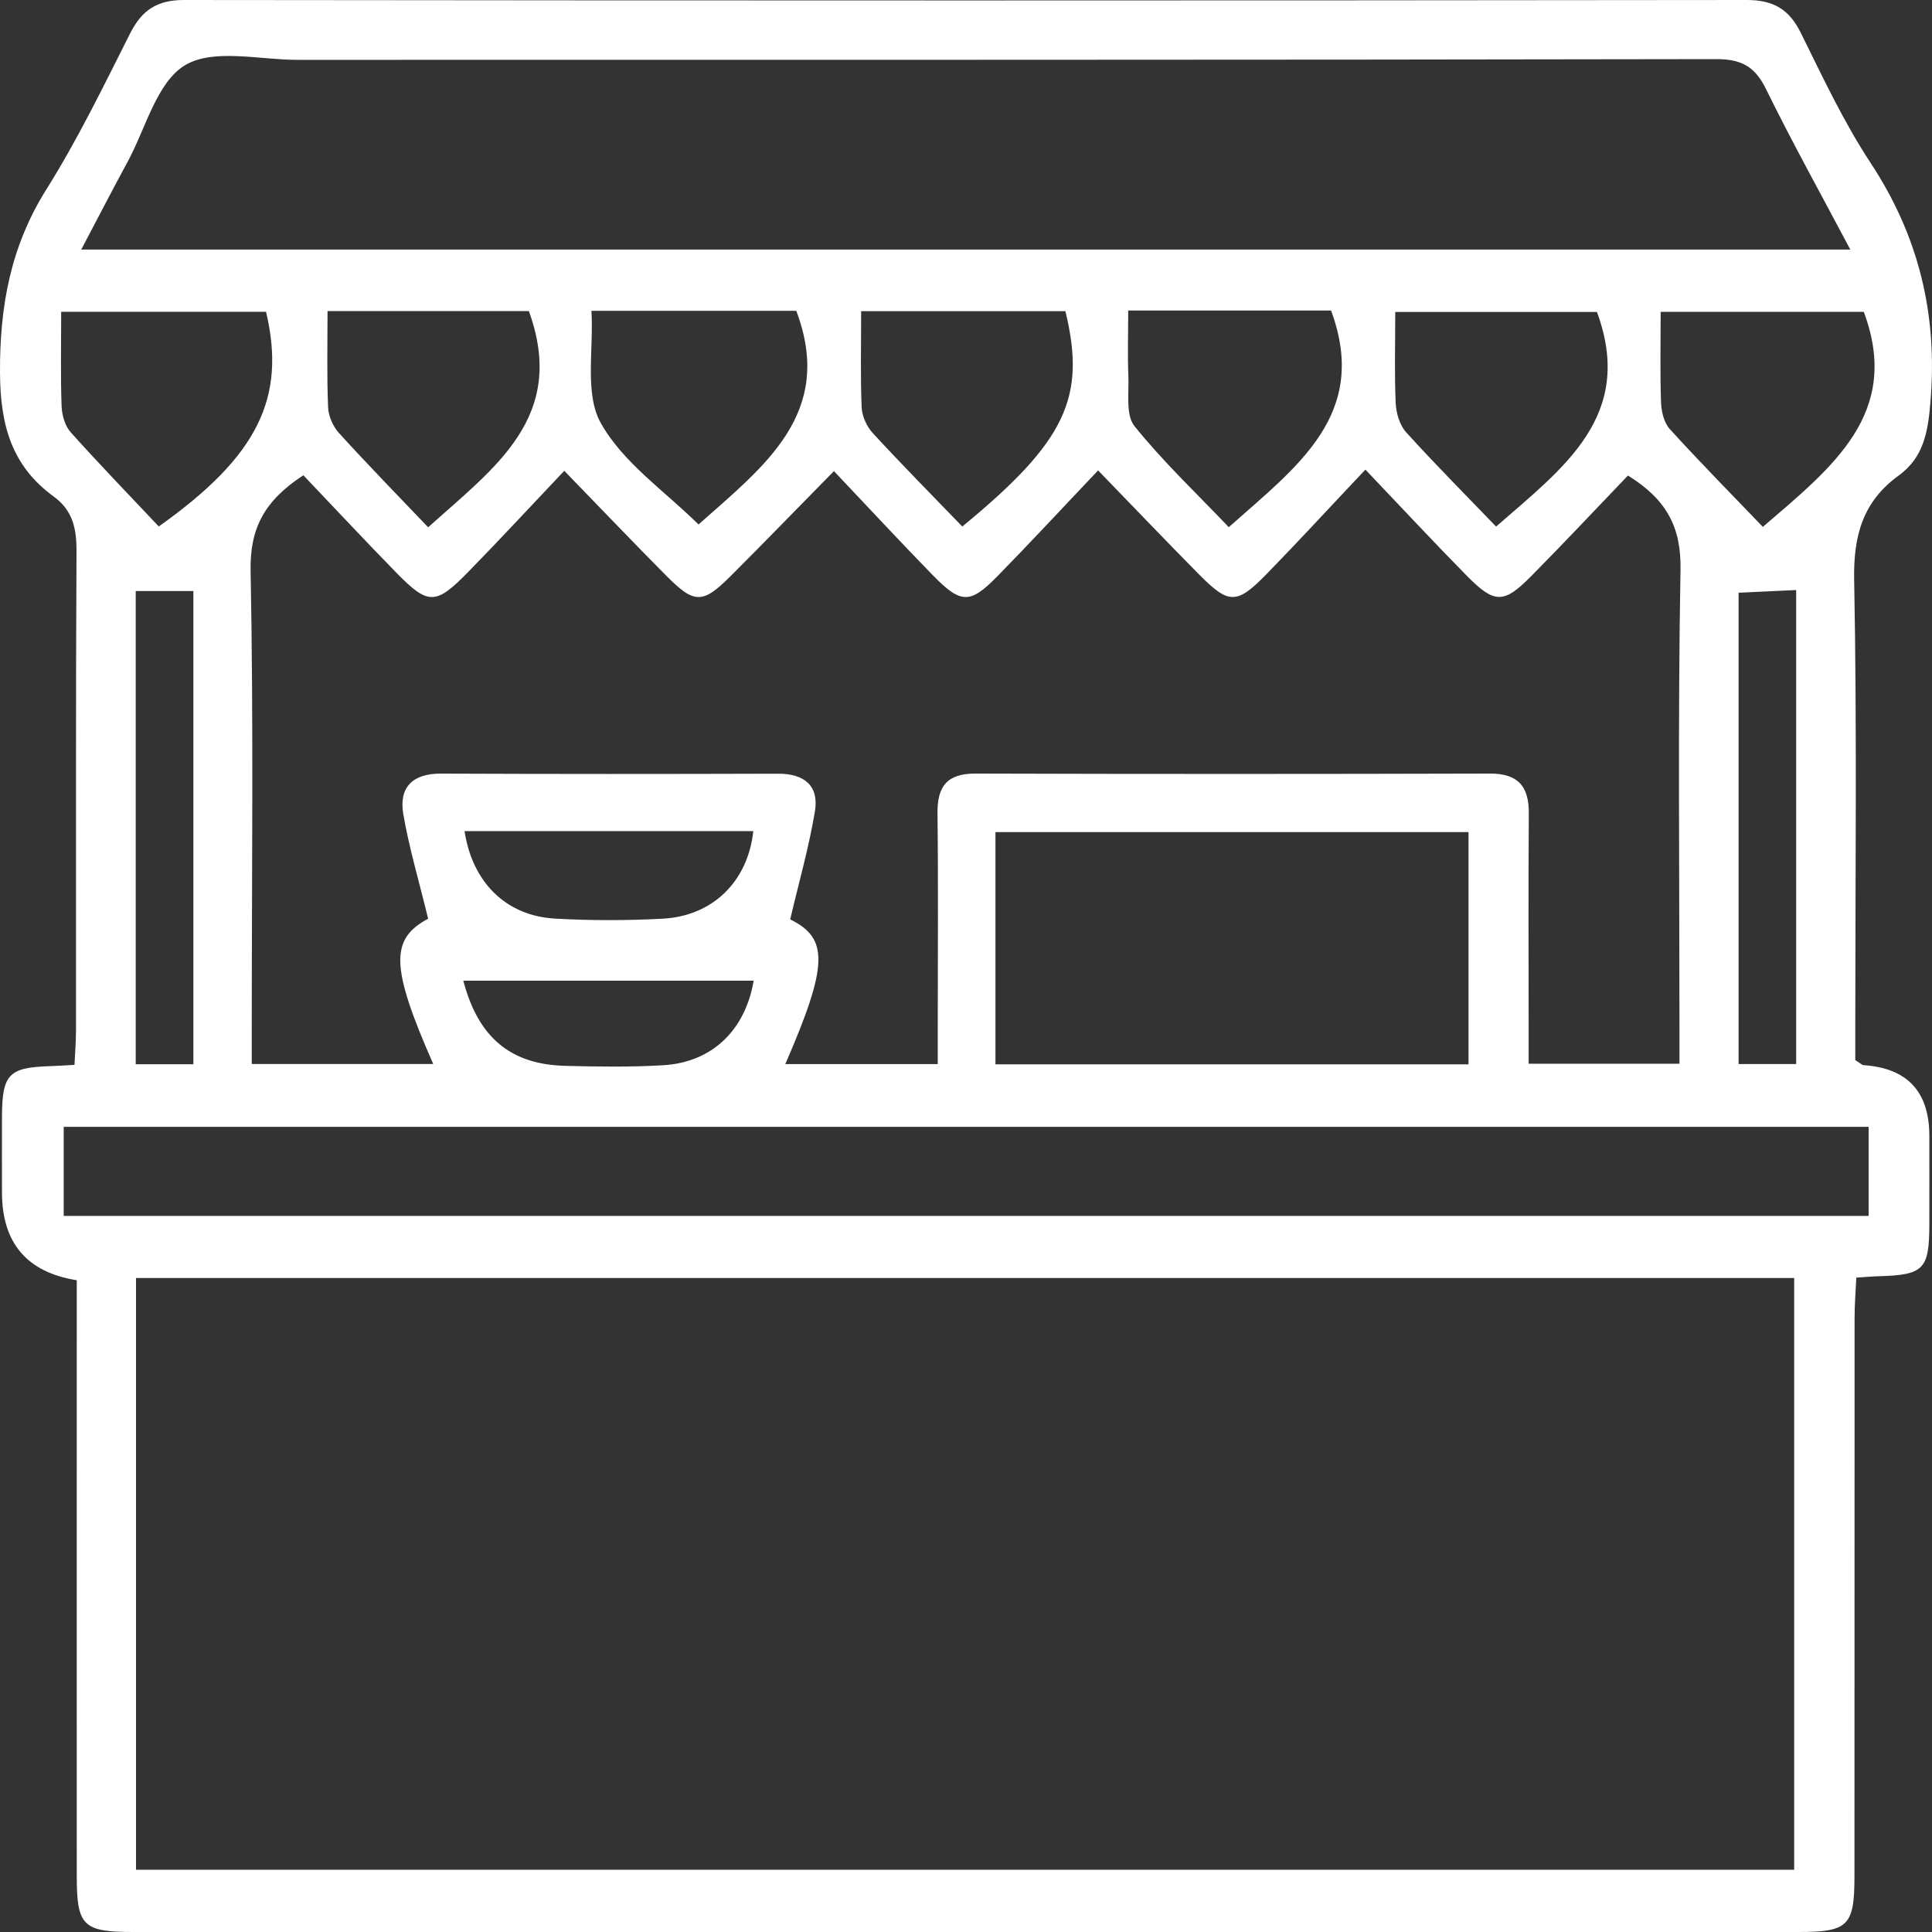 <svg xmlns="http://www.w3.org/2000/svg" width="45" height="45" viewBox="0 0 45 45" fill="none"><rect x="0" y="0" width="45" height="45" fill="#333333" stroke="none"/><path d="M1.788 29.819C0.627 29.634 0.046 28.951 0.046 27.77C0.046 27.184 0.044 26.598 0.046 26.011C0.05 25.018 0.203 24.86 1.185 24.832C1.336 24.828 1.489 24.816 1.735 24.803C1.747 24.534 1.77 24.266 1.77 23.999C1.773 20.276 1.762 16.555 1.782 12.832C1.785 12.309 1.69 11.887 1.257 11.57C0.267 10.851 0.005 9.896 0 8.671C-0.006 7.116 0.25 5.732 1.084 4.405C1.812 3.245 2.414 2.001 3.032 0.776C3.306 0.234 3.66 0 4.284 0C16.418 0.014 28.553 0.014 40.686 0C41.306 0 41.672 0.216 41.944 0.765C42.452 1.79 42.94 2.838 43.567 3.79C44.691 5.496 45.133 7.317 44.965 9.35C44.907 10.06 44.808 10.652 44.222 11.078C43.387 11.685 43.167 12.479 43.187 13.51C43.254 16.976 43.213 20.444 43.213 23.912V24.692C43.326 24.762 43.365 24.806 43.408 24.81C44.428 24.879 44.938 25.429 44.938 26.46C44.938 27.149 44.94 27.837 44.938 28.526C44.935 29.57 44.807 29.697 43.753 29.726C43.605 29.73 43.459 29.744 43.237 29.758C43.222 30.09 43.197 30.385 43.197 30.682C43.194 35.015 43.197 39.35 43.194 43.683C43.194 44.861 43.054 45 41.88 45C28.957 45 16.034 45 3.112 45C1.931 45 1.788 44.861 1.788 43.692C1.786 39.359 1.788 35.024 1.788 30.691C1.788 30.394 1.788 30.097 1.788 29.82V29.819ZM3.17 43.55H41.79V29.767H3.168V43.55H3.17ZM9.972 21.398C9.758 20.515 9.527 19.745 9.393 18.959C9.288 18.339 9.61 18.016 10.268 18.019C12.888 18.03 15.508 18.029 18.126 18.021C18.734 18.019 19.08 18.302 18.981 18.899C18.842 19.735 18.607 20.555 18.405 21.414C19.296 21.854 19.302 22.461 18.291 24.785H21.842C21.842 24.47 21.842 24.195 21.842 23.921C21.842 22.264 21.856 20.607 21.836 18.951C21.829 18.313 22.058 18.016 22.723 18.018C26.716 18.03 30.71 18.029 34.703 18.018C35.356 18.016 35.614 18.311 35.609 18.948C35.596 20.63 35.605 22.313 35.605 23.994C35.605 24.262 35.605 24.528 35.605 24.776H39.118C39.118 24.445 39.118 24.17 39.118 23.895C39.118 20.351 39.08 16.808 39.142 13.267C39.161 12.275 38.814 11.631 37.918 11.076C37.182 11.844 36.437 12.638 35.67 13.414C35.025 14.067 34.814 14.067 34.168 13.414C33.405 12.64 32.666 11.844 31.803 10.938C30.96 11.83 30.24 12.614 29.496 13.376C28.808 14.079 28.623 14.078 27.945 13.396C27.18 12.624 26.432 11.838 25.577 10.957C24.736 11.842 23.994 12.644 23.23 13.423C22.593 14.072 22.384 14.069 21.732 13.403C20.971 12.623 20.229 11.823 19.424 10.973C18.549 11.862 17.79 12.647 17.019 13.417C16.364 14.07 16.175 14.07 15.521 13.412C14.755 12.641 14.005 11.853 13.143 10.966C12.335 11.818 11.63 12.582 10.903 13.324C10.149 14.095 9.976 14.098 9.239 13.347C8.497 12.589 7.775 11.813 7.066 11.07C6.162 11.66 5.817 12.3 5.837 13.298C5.907 16.84 5.864 20.383 5.864 23.925V24.782H10.091C9.086 22.505 9.091 21.869 9.972 21.399V21.398ZM43.098 5.814C42.402 4.5 41.738 3.306 41.136 2.079C40.878 1.551 40.567 1.376 39.971 1.377C28.956 1.398 17.941 1.392 6.926 1.394C6.037 1.394 4.971 1.123 4.31 1.519C3.652 1.914 3.396 2.987 2.973 3.767C2.619 4.42 2.277 5.083 1.892 5.813H43.098V5.814ZM43.524 26.246H1.484V28.321H43.524V26.246ZM23.186 24.791H34.205V19.381H23.186V24.791ZM22.412 12.265C24.827 10.28 25.304 9.258 24.815 7.248H20.058C20.058 8.028 20.039 8.761 20.07 9.494C20.079 9.697 20.189 9.936 20.329 10.088C21 10.817 21.697 11.521 22.413 12.263L22.412 12.265ZM3.698 12.263C6.013 10.62 6.668 9.264 6.197 7.262H1.425C1.425 8.031 1.409 8.743 1.434 9.451C1.441 9.661 1.51 9.915 1.644 10.065C2.318 10.819 3.022 11.544 3.698 12.262V12.263ZM13.776 7.24C13.83 8.154 13.611 9.176 13.996 9.858C14.517 10.784 15.497 11.449 16.27 12.216C17.798 10.857 19.45 9.63 18.547 7.24H13.776ZM26.278 7.232C26.278 7.796 26.262 8.276 26.282 8.756C26.299 9.154 26.215 9.665 26.424 9.925C27.098 10.762 27.885 11.506 28.621 12.279C30.212 10.862 31.901 9.661 31.003 7.232H26.279H26.278ZM41.06 12.272C42.683 10.877 44.295 9.629 43.411 7.263H38.68C38.68 8.01 38.664 8.694 38.689 9.378C38.697 9.587 38.758 9.846 38.892 9.993C39.59 10.761 40.319 11.5 41.062 12.274L41.06 12.272ZM12.318 7.245H7.629C7.629 8.019 7.611 8.752 7.642 9.482C7.649 9.687 7.753 9.928 7.891 10.081C8.571 10.83 9.278 11.553 9.973 12.282C11.509 10.895 13.219 9.723 12.318 7.245ZM37.196 7.266H32.498C32.498 8.016 32.478 8.703 32.508 9.387C32.519 9.619 32.6 9.901 32.751 10.068C33.432 10.819 34.148 11.538 34.847 12.265C36.408 10.899 38.09 9.693 37.196 7.266ZM41.836 13.743C41.361 13.764 40.926 13.786 40.495 13.806V24.784H41.836V13.743ZM3.161 13.767V24.788H4.504V13.767H3.161ZM17.546 19.358H10.82C11.002 20.552 11.785 21.332 12.929 21.396C13.763 21.444 14.604 21.442 15.438 21.398C16.602 21.335 17.421 20.53 17.546 19.357V19.358ZM17.555 22.842H10.791C11.14 24.17 11.894 24.796 13.176 24.826C13.935 24.845 14.698 24.857 15.454 24.811C16.581 24.742 17.357 24.002 17.554 22.843L17.555 22.842Z" fill="white"></path></svg>